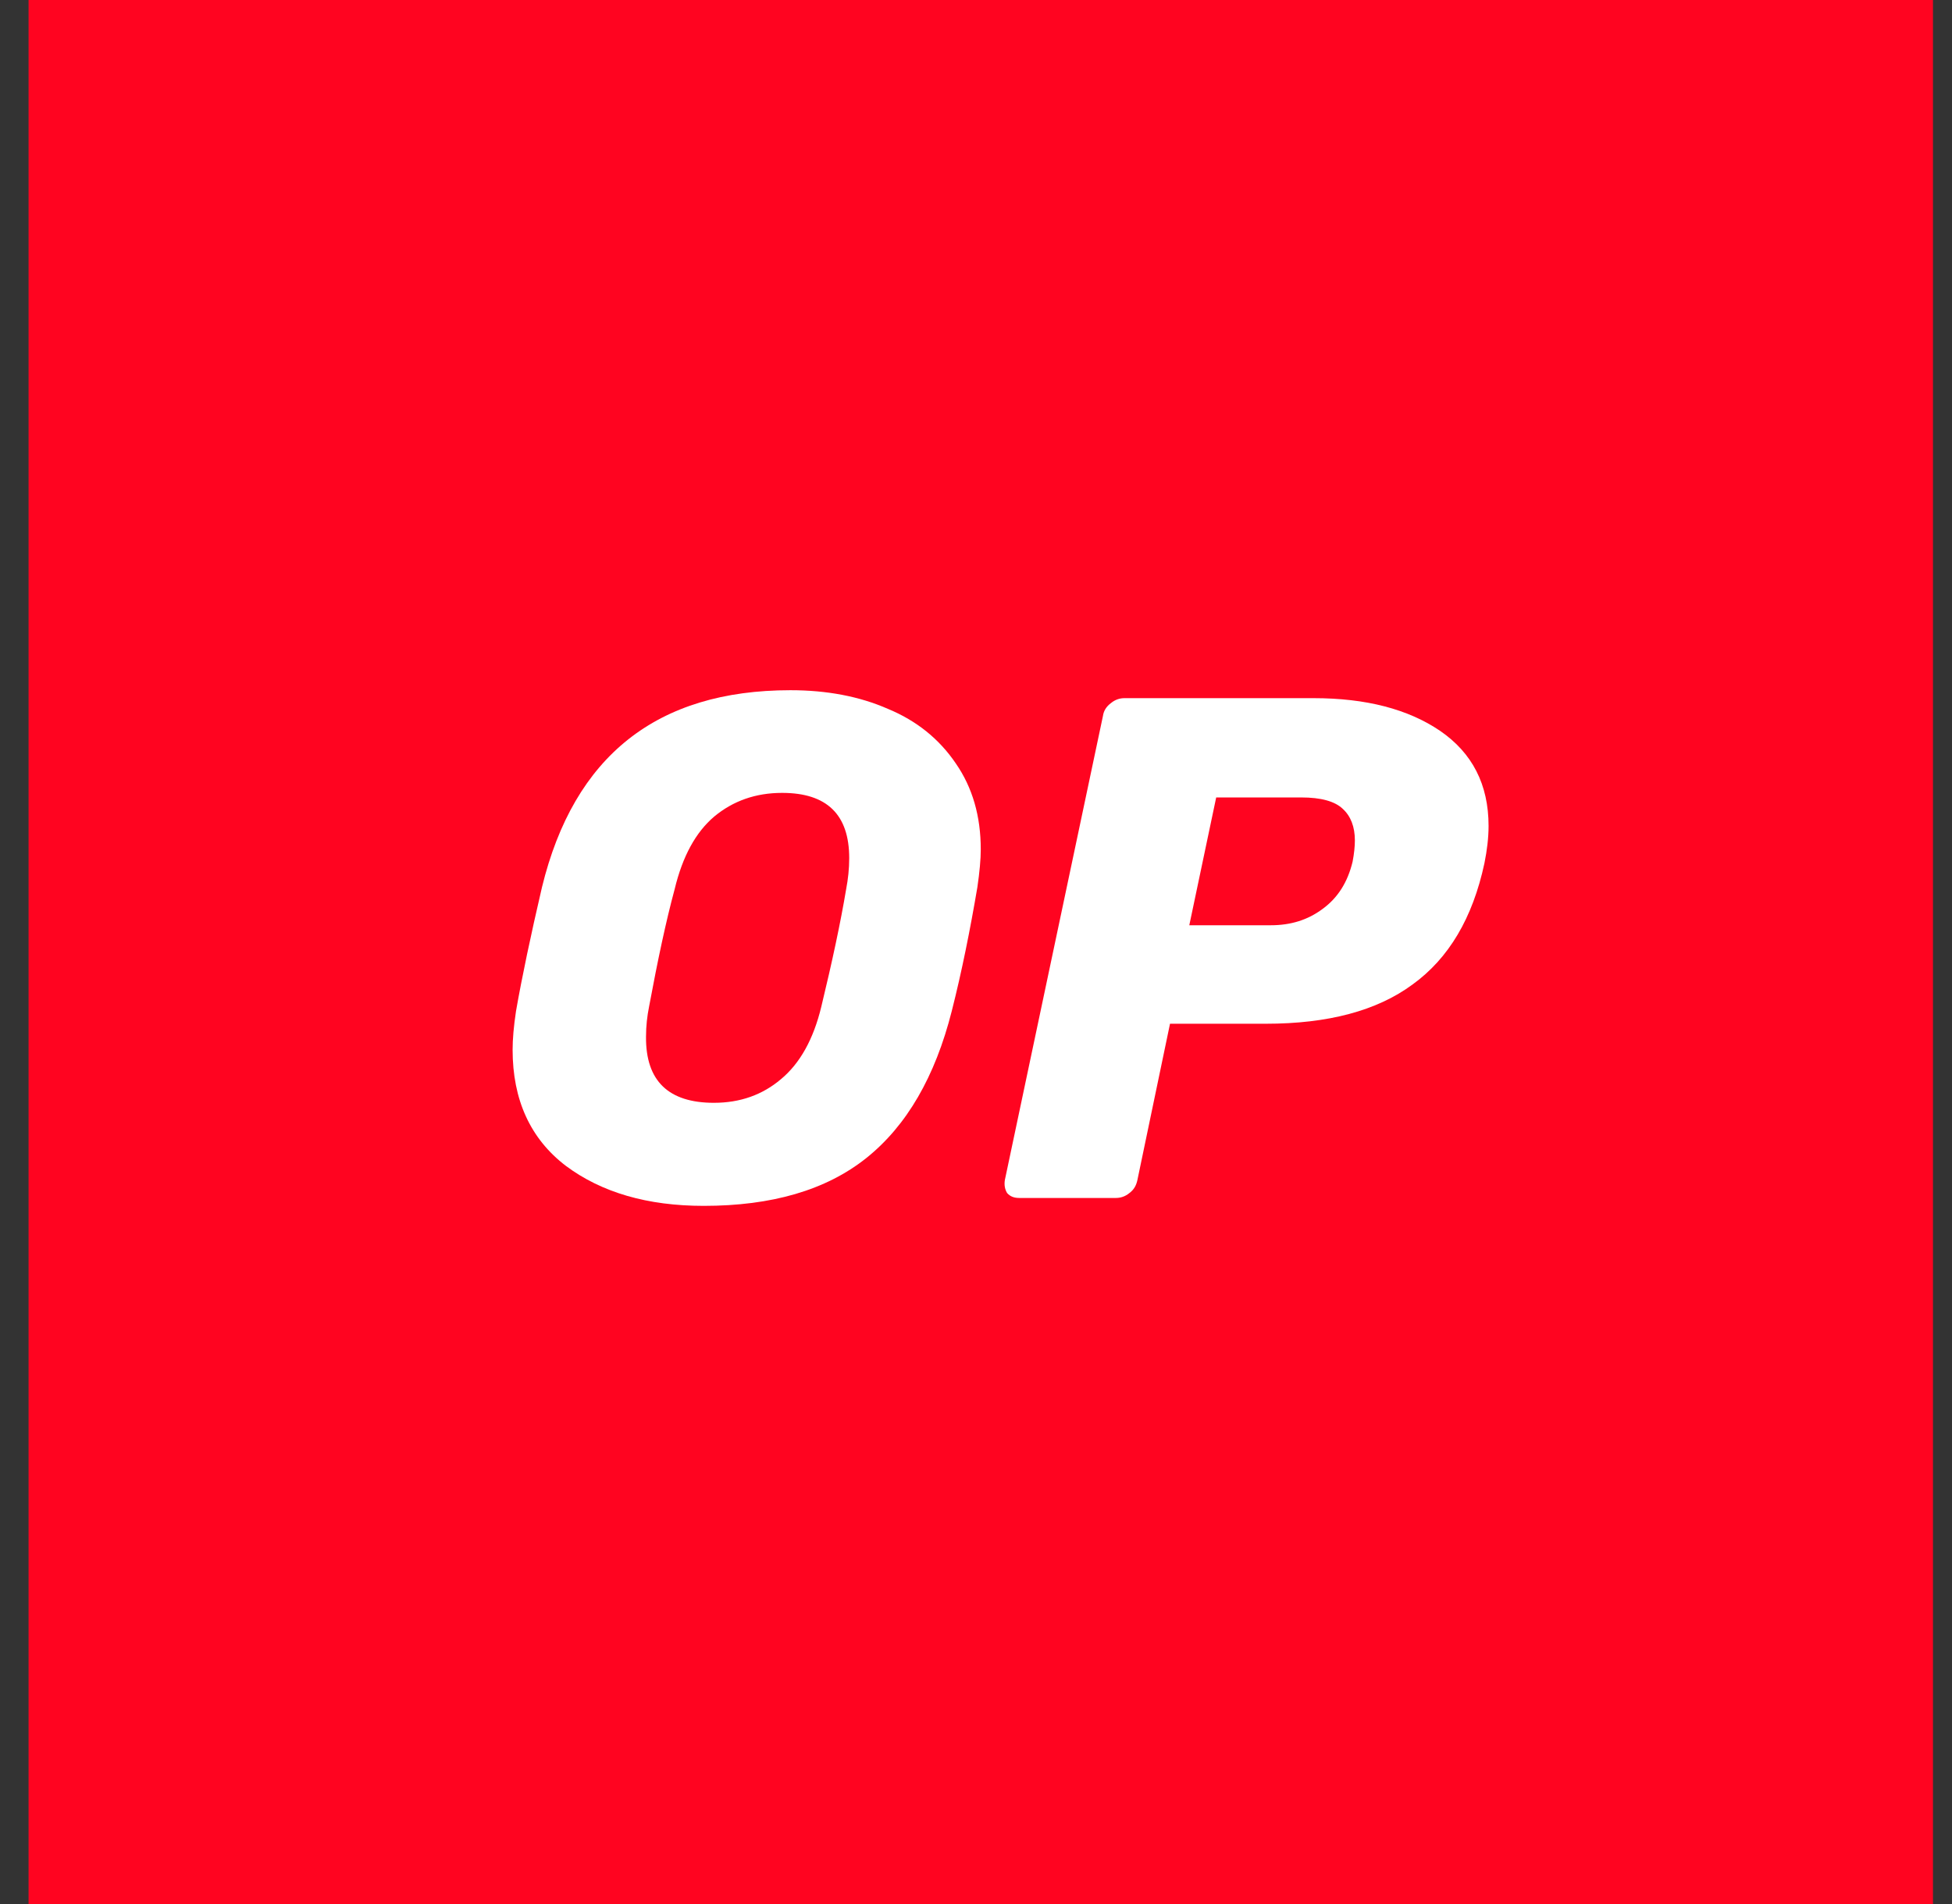 <svg width="41" height="40" viewBox="0 0 41 40" fill="none" xmlns="http://www.w3.org/2000/svg">
<rect x="0" y="0" width="41" height="40" fill="#333333" stroke="none"/>
<path d="M0.6 0H40.6V40H0.6V0Z" fill="#FF0420"/>
<path d="M14.781 25.333C13.601 25.333 12.635 25.053 11.883 24.491C11.139 23.922 10.767 23.104 10.767 22.054C10.767 21.829 10.79 21.564 10.838 21.244C10.964 20.522 11.147 19.656 11.384 18.638C12.057 15.879 13.799 14.5 16.602 14.5C17.362 14.5 18.051 14.628 18.652 14.893C19.254 15.142 19.729 15.526 20.077 16.04C20.426 16.545 20.6 17.146 20.6 17.844C20.6 18.052 20.576 18.317 20.529 18.638C20.378 19.528 20.204 20.402 19.99 21.244C19.642 22.615 19.048 23.649 18.193 24.331C17.346 25.005 16.206 25.333 14.781 25.333ZM14.995 23.168C15.549 23.168 16.016 23 16.404 22.671C16.8 22.342 17.085 21.837 17.251 21.148C17.48 20.201 17.655 19.383 17.773 18.678C17.813 18.469 17.837 18.253 17.837 18.028C17.837 17.114 17.37 16.657 16.427 16.657C15.873 16.657 15.398 16.825 15.002 17.154C14.614 17.483 14.337 17.988 14.171 18.678C13.989 19.351 13.815 20.169 13.633 21.148C13.593 21.348 13.569 21.556 13.569 21.781C13.561 22.711 14.044 23.168 14.995 23.168Z" fill="white"/>
<path d="M21.408 25.167C21.297 25.167 21.217 25.135 21.153 25.063C21.106 24.983 21.09 24.895 21.106 24.791L23.166 15.043C23.182 14.931 23.238 14.843 23.334 14.771C23.421 14.699 23.517 14.667 23.62 14.667H27.59C28.696 14.667 29.579 14.899 30.248 15.354C30.924 15.818 31.266 16.481 31.266 17.352C31.266 17.6 31.234 17.863 31.179 18.135C30.932 19.286 30.431 20.133 29.667 20.684C28.919 21.235 27.893 21.507 26.588 21.507H24.575L23.89 24.791C23.866 24.903 23.819 24.991 23.723 25.063C23.636 25.135 23.54 25.167 23.437 25.167H21.408ZM26.691 19.438C27.113 19.438 27.471 19.326 27.781 19.094C28.099 18.862 28.306 18.535 28.41 18.103C28.442 17.935 28.458 17.783 28.458 17.656C28.458 17.368 28.37 17.144 28.203 16.992C28.036 16.832 27.741 16.753 27.336 16.753H25.545L24.98 19.438H26.691Z" fill="white"/>
</svg>
